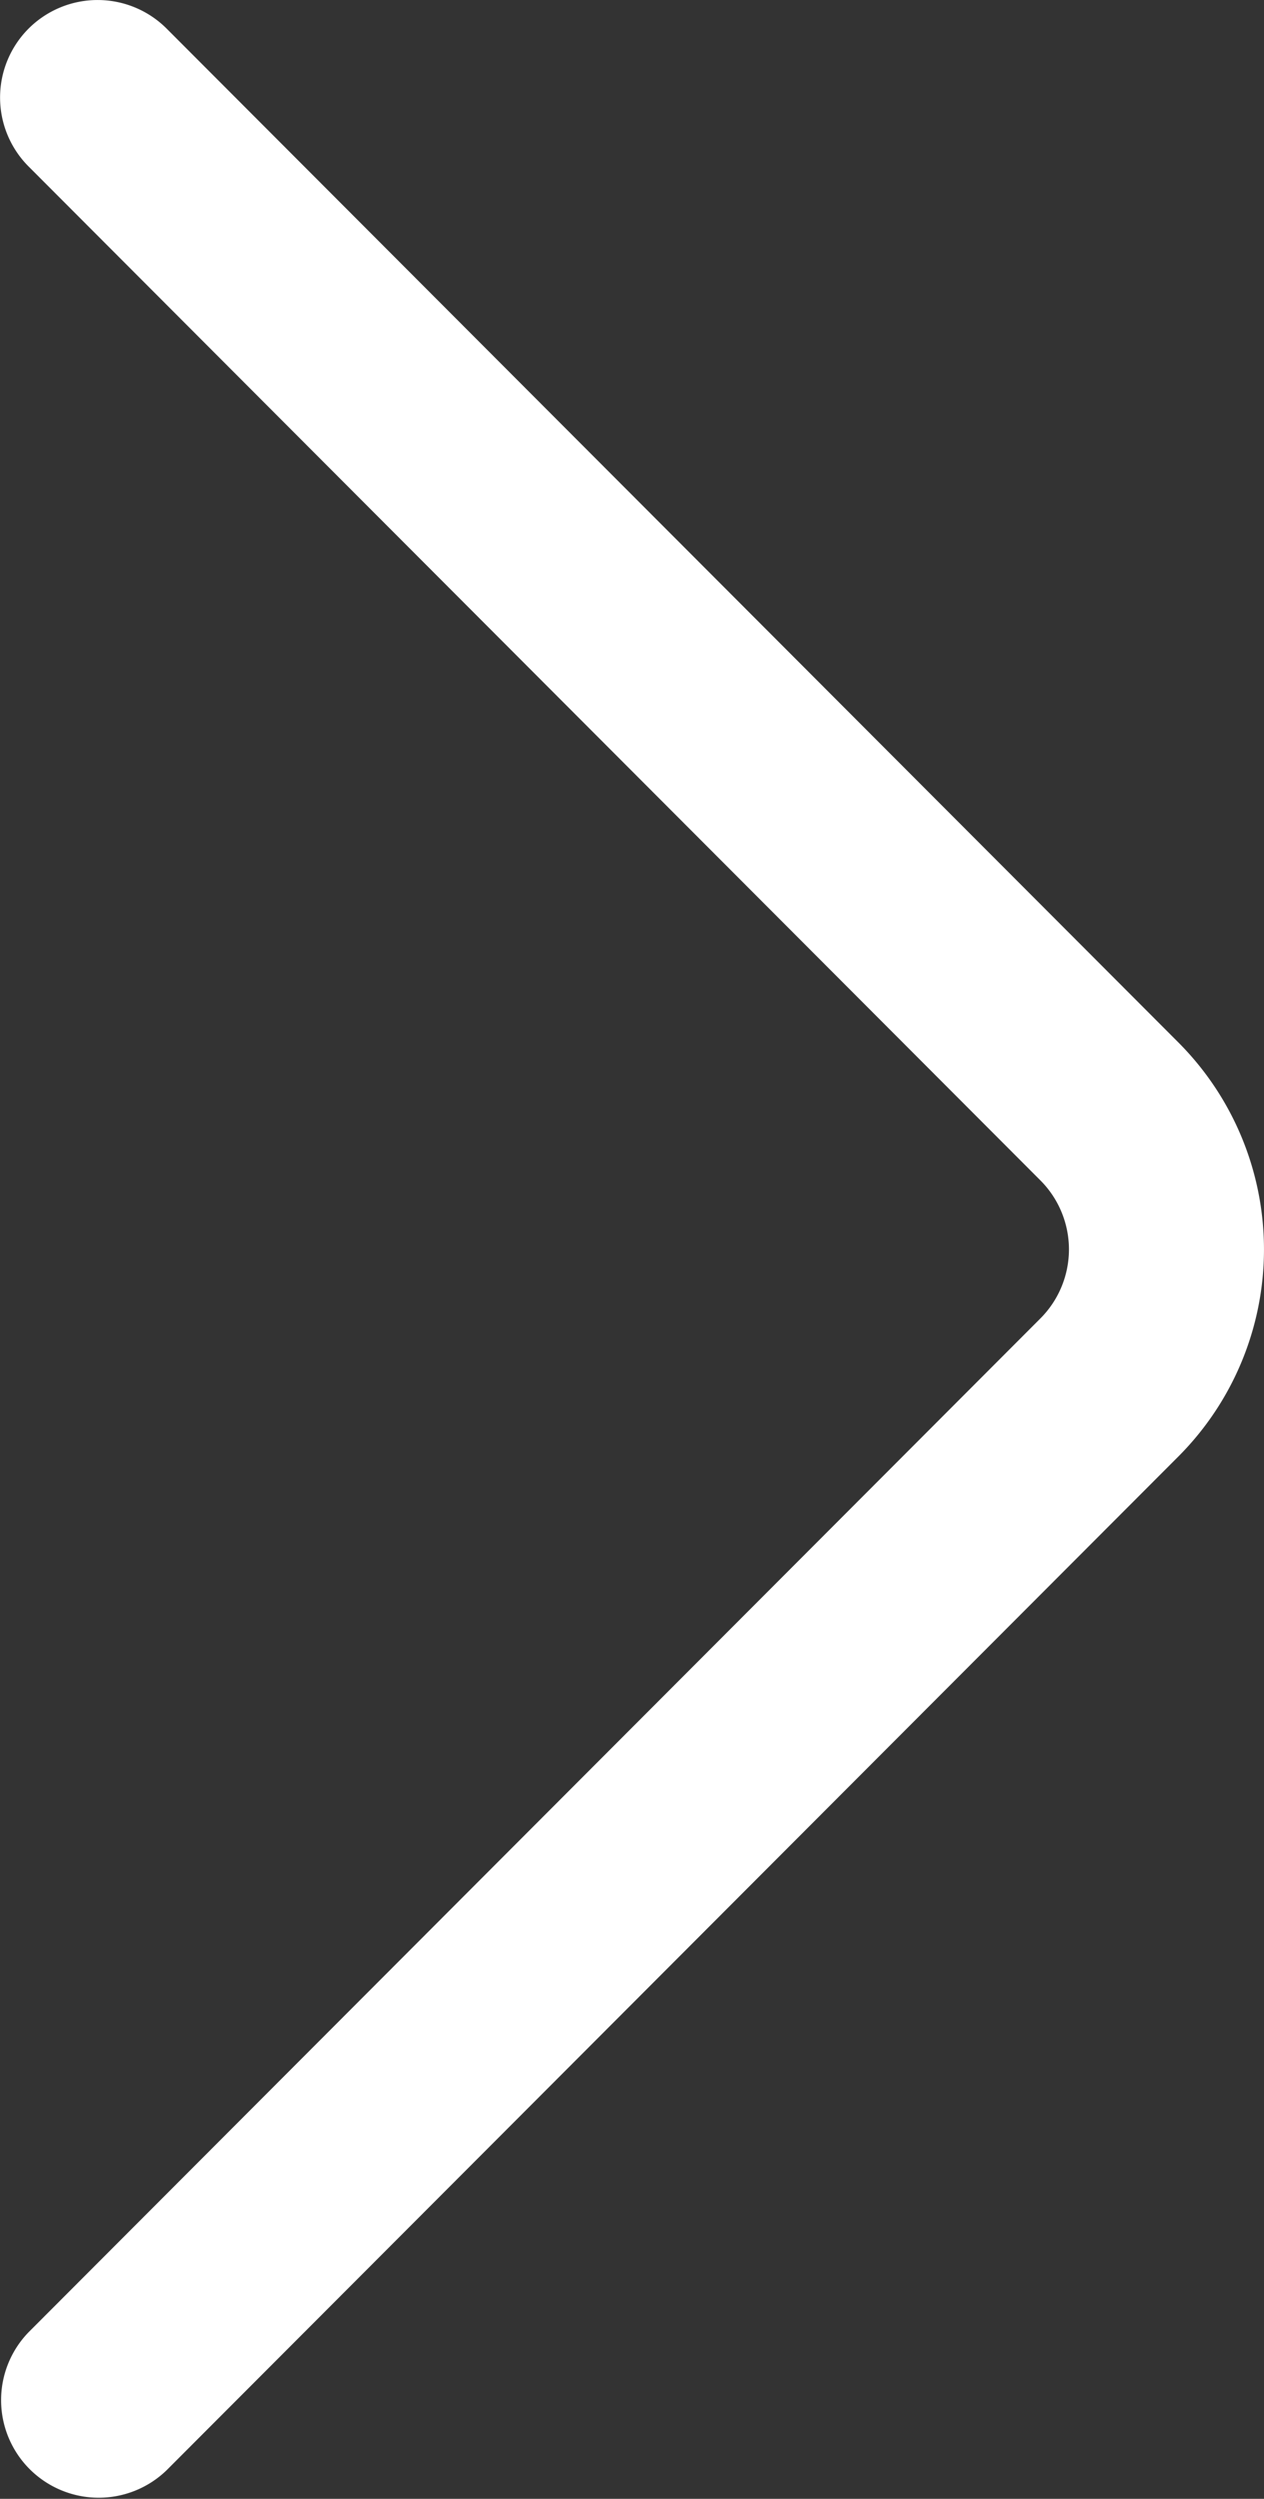 <svg xmlns="http://www.w3.org/2000/svg" width="11.072" height="21.89" viewBox="0 0 11.072 21.89"><rect x="0" y="0" width="11.072" height="21.89" fill="#333333" stroke="none"/><defs><style>.a{fill:#fff;}</style></defs><g transform="translate(0 21.89) rotate(-90)"><g transform="translate(0 0)"><path class="a" d="M21.64.251a.855.855,0,0,0-1.209,0L11.55,9.113a.856.856,0,0,1-1.21,0L1.459.25A.855.855,0,0,0,.251,1.46l8.88,8.862a2.568,2.568,0,0,0,3.627,0L21.639,1.46A.855.855,0,0,0,21.64.251Z" transform="translate(0 0)"/></g></g></svg>